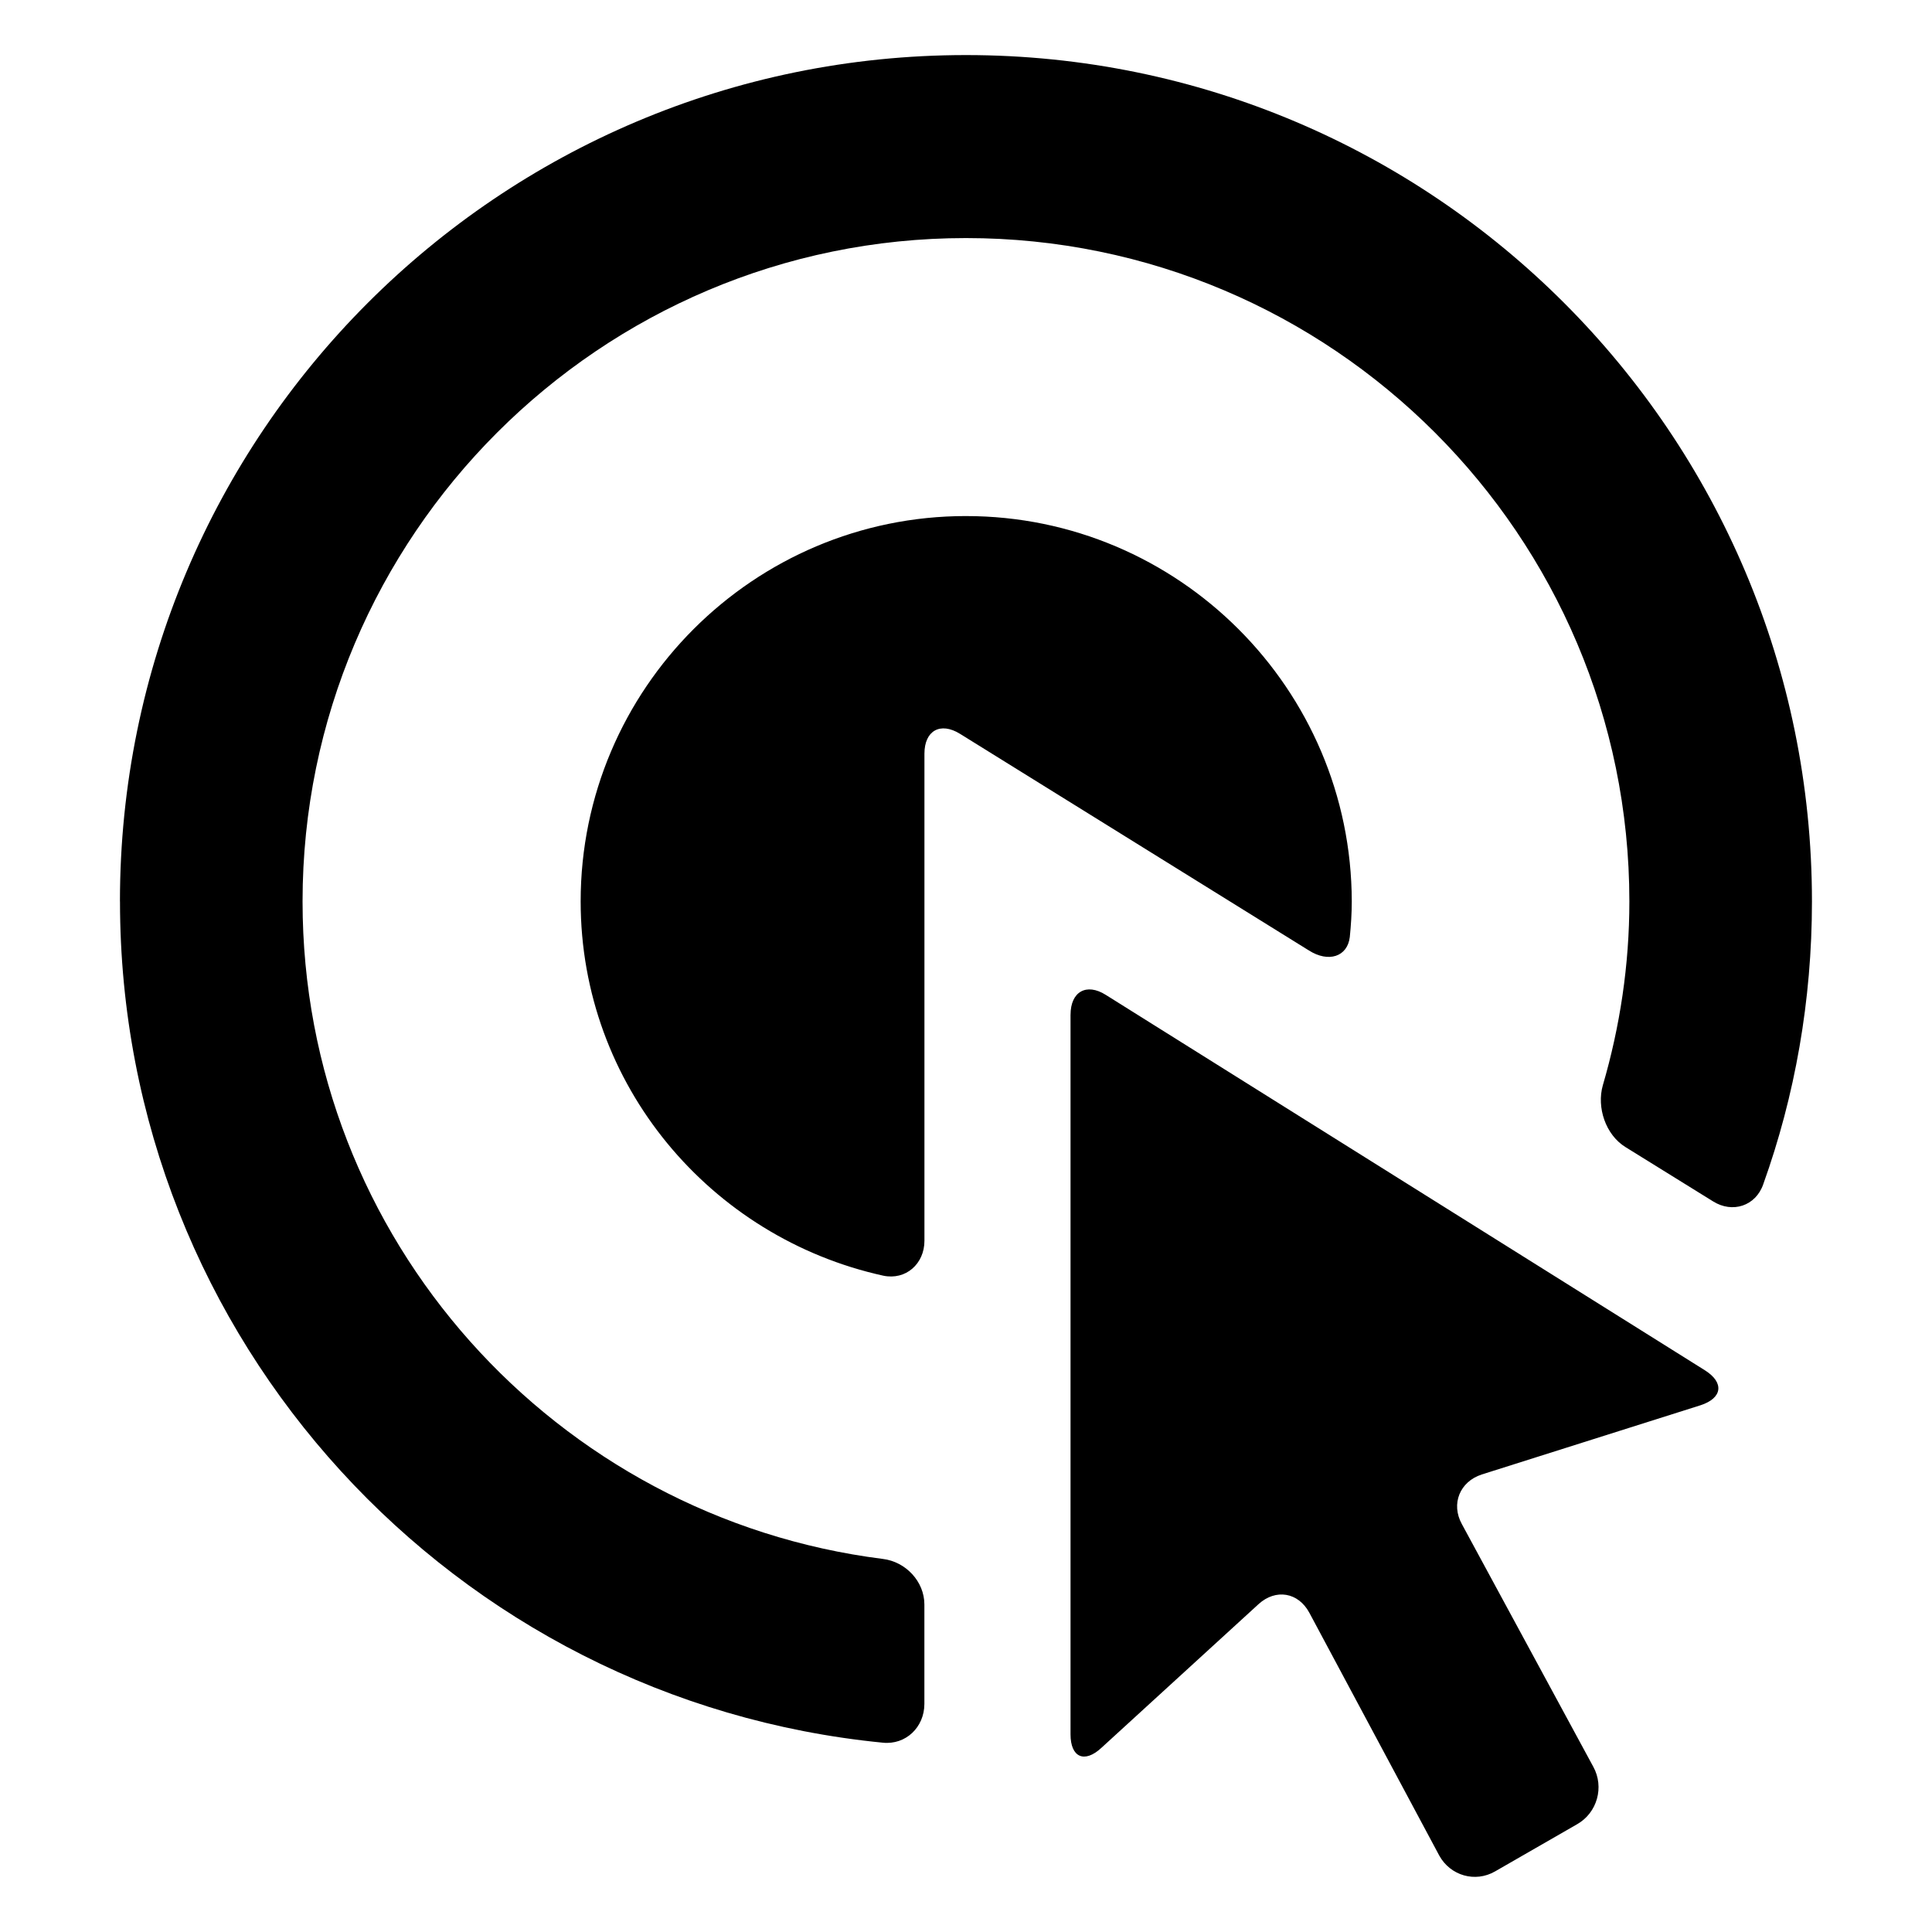<?xml version="1.0" encoding="UTF-8"?>
<!-- The Best Svg Icon site in the world: iconSvg.co, Visit us! https://iconsvg.co -->
<svg fill="#000000" width="800px" height="800px" version="1.1" viewBox="144 144 512 512" xmlns="http://www.w3.org/2000/svg">
 <path d="m400 280.76c-56.258 0-102.12 45.762-102.12 102.12 0 48.703 34.426 89.109 80.191 99.188 5.984 1.258 10.914-3.148 10.914-9.238v-129.1c0-6.086 4.199-8.5 9.445-5.246l92.469 57.414c5.144 3.254 10.18 1.68 10.812-3.57 0.316-3.148 0.523-6.297 0.523-9.445-0.105-56.359-45.973-102.12-102.23-102.12zm-224.2 102.13c0 116.4 88.691 211.81 202.15 222.94 6.086 0.629 11.02-4.094 11.02-10.285v-26.344c0-6.086-4.934-11.336-11.02-12.07-86.594-10.914-153.77-84.703-153.77-174.23 0-96.879 78.824-175.81 175.81-175.81s175.81 78.824 175.81 175.81c0 16.898-2.519 33.273-7.031 48.703-1.68 5.879 0.734 13.121 5.984 16.375l23.195 14.379c5.144 3.254 11.336 1.258 13.328-4.512 8.398-23.406 12.91-48.703 12.91-74.941 0-123.86-100.34-224.31-224.2-224.31-123.86 0-224.2 100.45-224.2 224.3zm251.9 30.02v190.71c0 6.086 3.672 7.766 8.188 3.57l41.668-38.102c4.512-4.094 10.496-3.148 13.434 2.309l34.426 64.34c2.938 5.352 9.551 7.242 14.801 4.199l21.727-12.492c5.352-3.043 7.242-9.867 4.305-15.219l-34.848-64.34c-2.938-5.352-0.523-11.23 5.246-13.121l58.043-18.367c5.773-1.891 6.297-5.984 1.156-9.238l-158.8-99.504c-5.141-3.25-9.34-0.836-9.34 5.254z"/>
</svg>